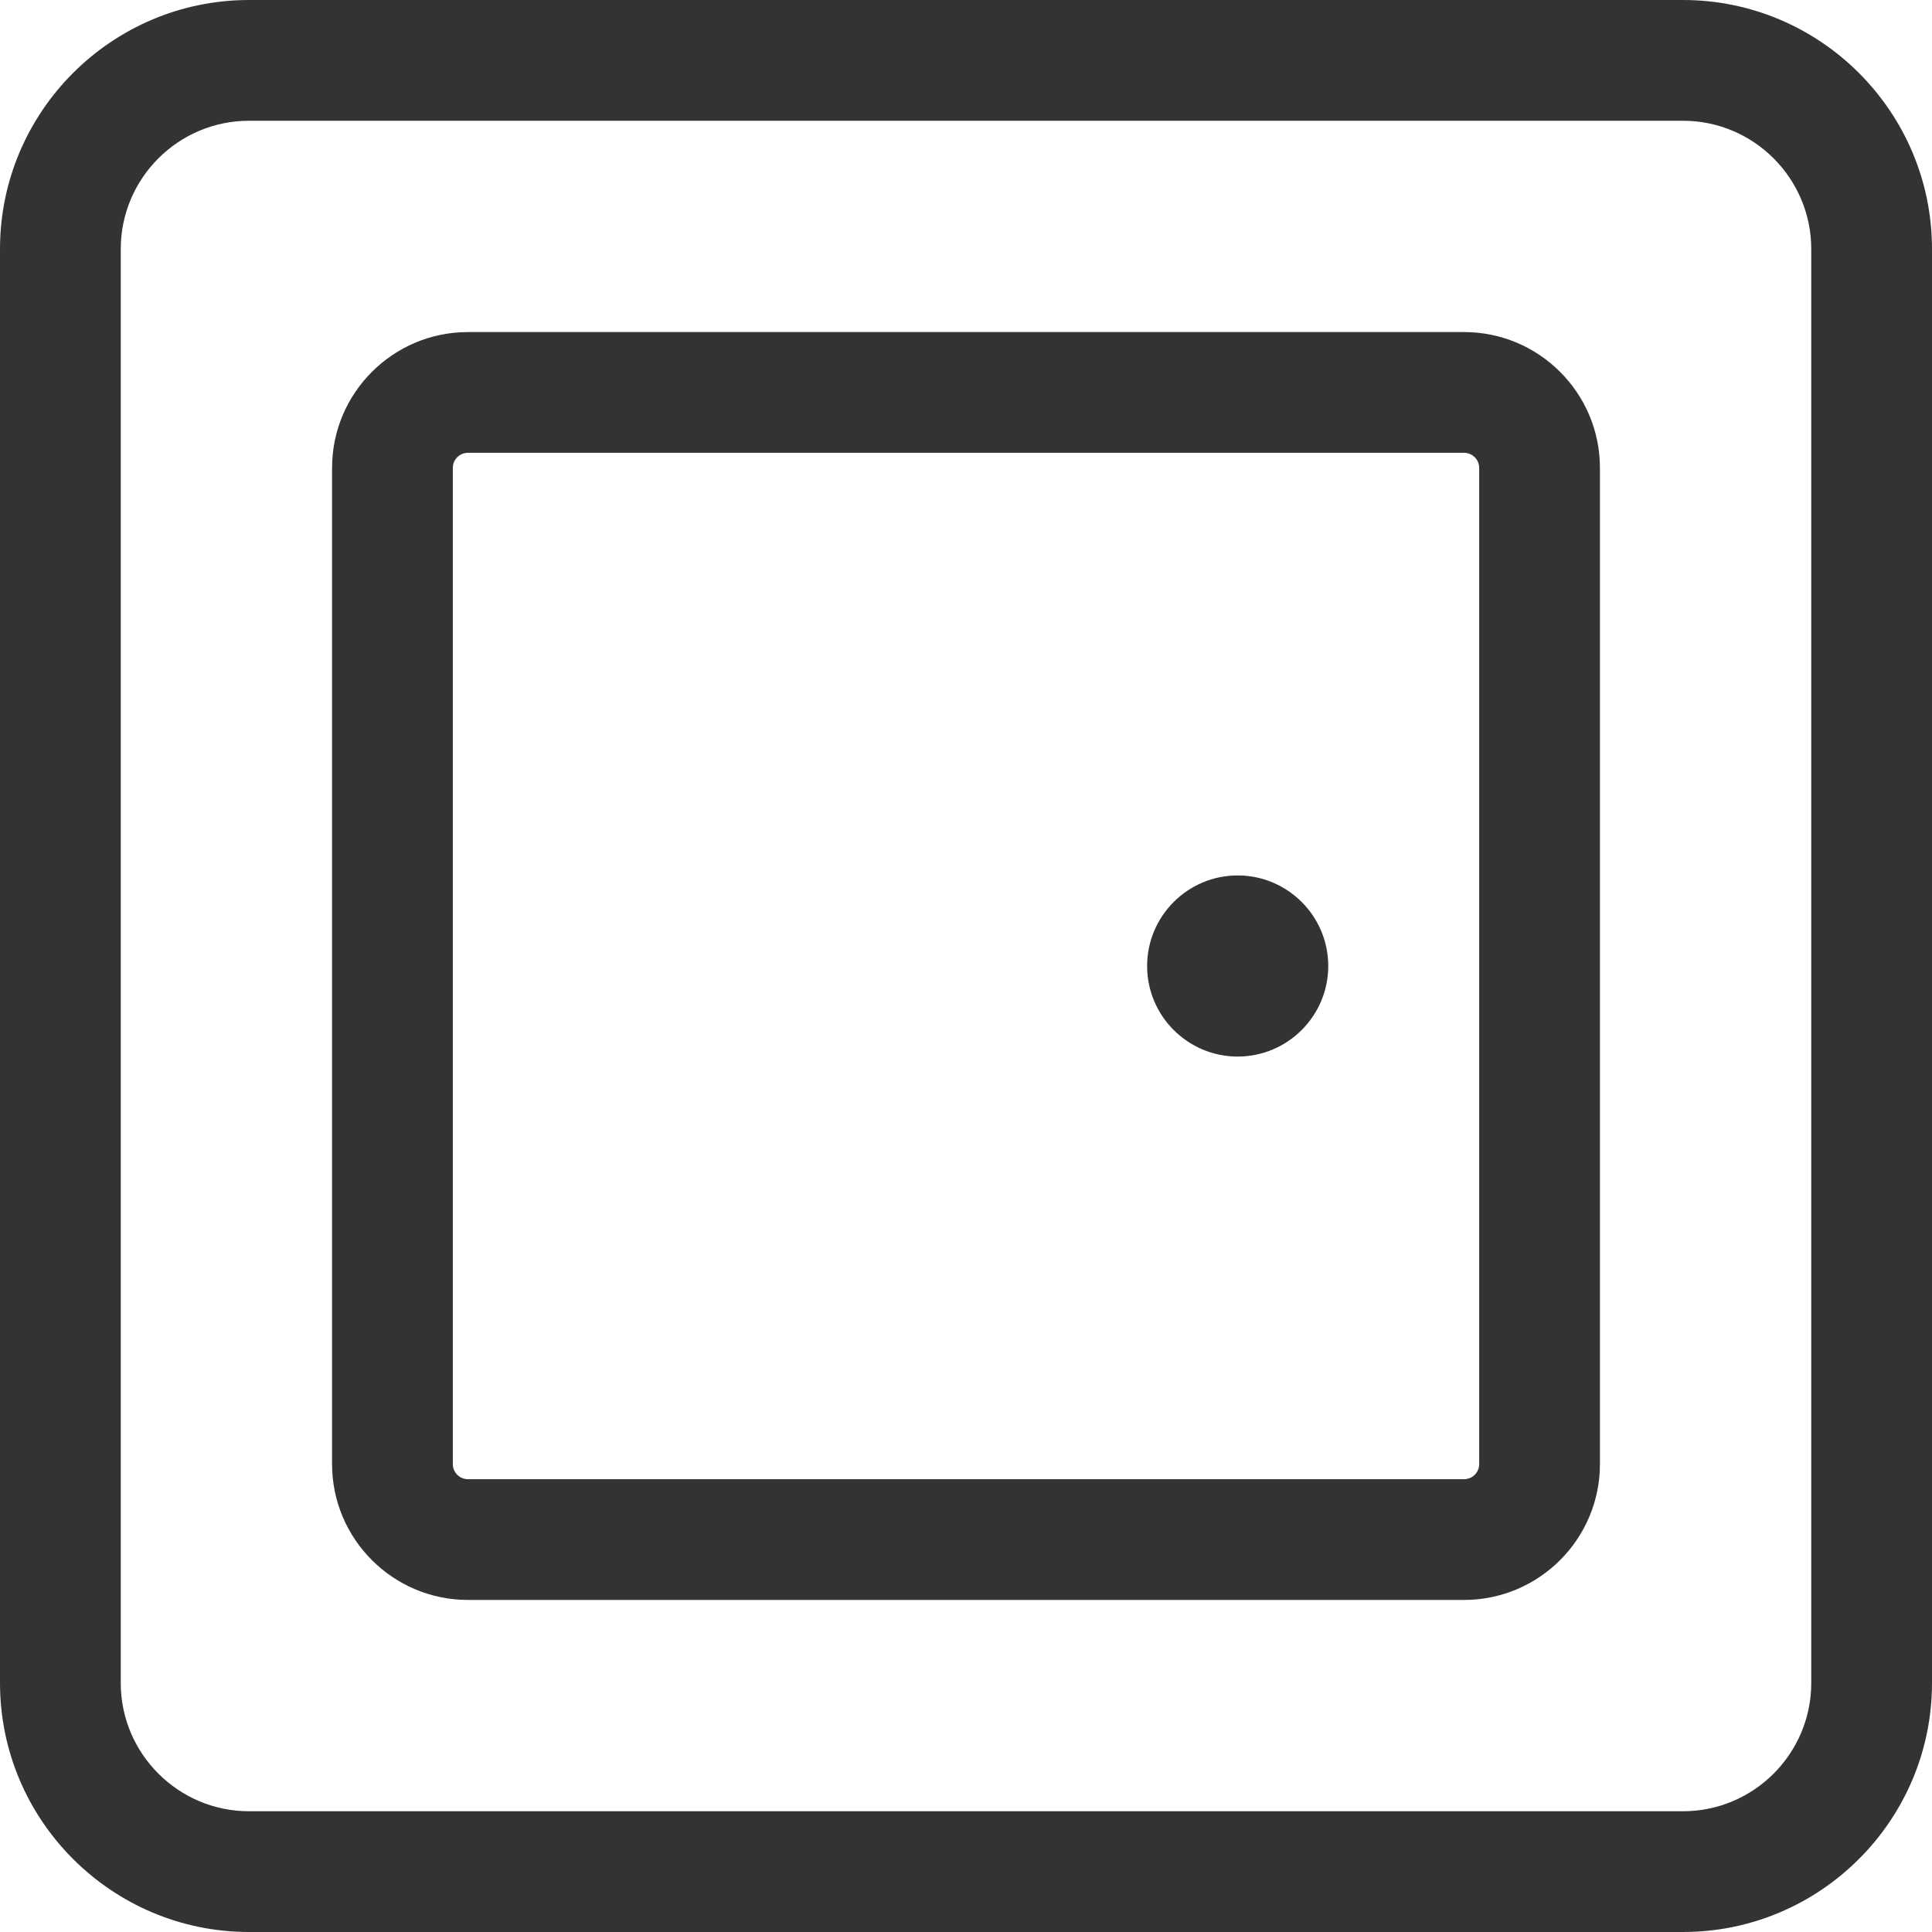 <svg id="Layer_1" enable-background="new 0 0 512 512" height="512" viewBox="0 0 512 512" width="512" xmlns="http://www.w3.org/2000/svg"><g fill="#333333"><path d="m446 512h-380c-36.393 0-66-29.607-66-66v-380c0-36.393 29.607-66 66-66h380c36.393 0 66 29.607 66 66v380c0 36.393-29.607 66-66 66zm-380-480c-18.748 0-34 15.252-34 34v380c0 18.748 15.252 34 34 34h380c18.748 0 34-15.252 34-34v-380c0-18.748-15.252-34-34-34z"/><path d="m388 424h-264c-19.851 0-36-16.149-36-36v-264c0-19.851 16.149-36 36-36h264c19.851 0 36 16.149 36 36v264c0 19.851-16.149 36-36 36zm-264-304c-2.206 0-4 1.794-4 4v264c0 2.206 1.794 4 4 4h264c2.206 0 4-1.794 4-4v-264c0-2.206-1.794-4-4-4z"/><path d="m328 280c-13.233 0-24-10.767-24-24s10.767-24 24-24 24 10.767 24 24-10.767 24-24 24z"/></g></svg>